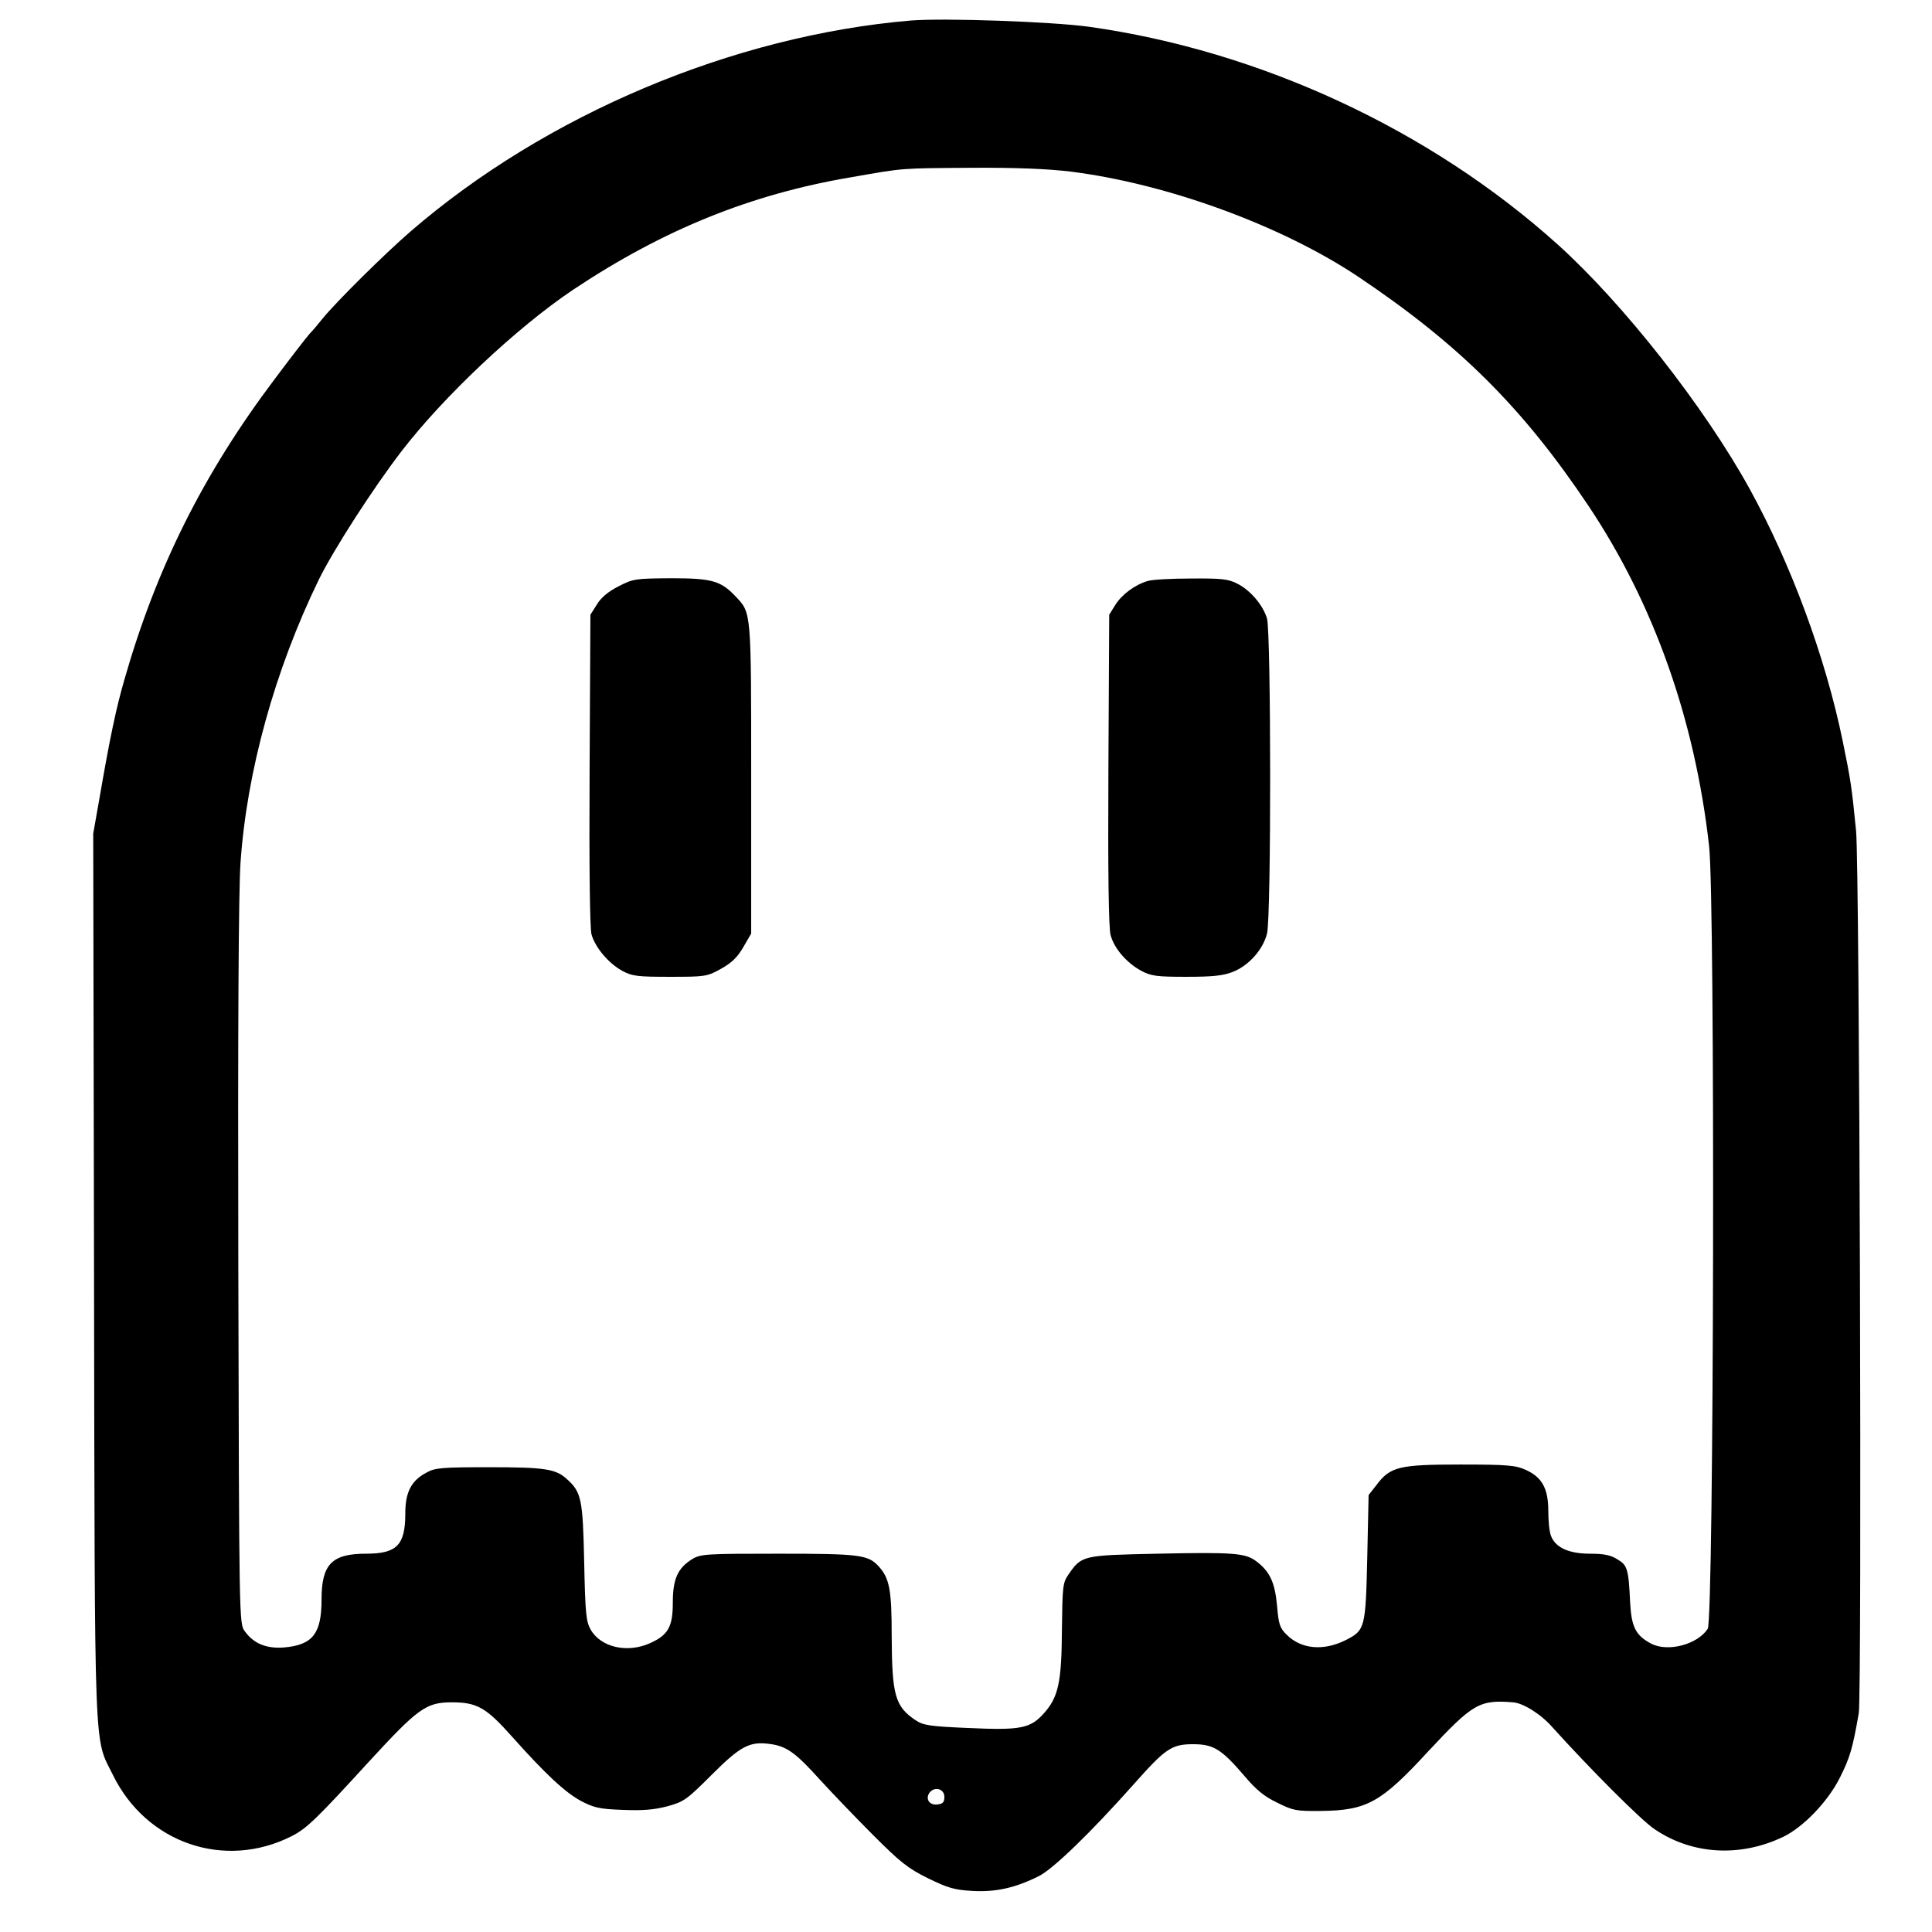 <?xml version="1.0" standalone="no"?>
<!DOCTYPE svg PUBLIC "-//W3C//DTD SVG 20010904//EN"
 "http://www.w3.org/TR/2001/REC-SVG-20010904/DTD/svg10.dtd">
<svg version="1.0" xmlns="http://www.w3.org/2000/svg"
 width="715pt" height="715pt" viewBox="0 0 715 715"
 preserveAspectRatio="xMidYMid meet">
<g transform="translate(0,715) scale(0.1,-0.1)"
fill="#000000" stroke="none">
<path d="M3370 7074 c-657 -56 -1350 -348 -1850 -780 -96 -83 -275 -260 -327
-324 -15 -19 -36 -44 -47 -55 -10 -11 -69 -87 -131 -170 -262 -348 -436 -696
-554 -1108 -31 -106 -55 -221 -93 -442 l-23 -130 3 -1639 c3 -1816 -1 -1701
70 -1845 124 -253 414 -352 662 -226 55 28 91 63 285 275 182 198 212 220 307
220 93 0 127 -19 223 -127 124 -139 196 -206 255 -238 48 -25 68 -30 154 -33
73 -3 115 0 165 13 62 17 72 24 164 116 107 107 141 125 215 115 63 -8 96 -32
187 -133 44 -48 132 -140 196 -204 100 -100 128 -123 203 -160 74 -36 97 -43
164 -47 87 -5 159 11 247 55 52 26 190 159 351 340 117 132 140 148 219 148
76 0 105 -18 190 -117 43 -51 73 -76 121 -99 60 -30 71 -32 163 -31 170 2 222
31 397 221 165 177 189 191 314 181 37 -3 102 -43 145 -92 139 -154 329 -345
379 -378 139 -94 316 -104 475 -28 75 36 166 131 210 219 37 74 47 106 70 239
12 71 3 3141 -10 3265 -16 163 -20 189 -50 335 -64 310 -191 653 -344 931
-167 303 -467 685 -710 904 -472 425 -1101 717 -1735 806 -139 19 -538 33
-660 23z m592 -559 c358 -45 779 -199 1063 -388 376 -252 611 -486 855 -851
240 -360 392 -787 445 -1256 23 -199 18 -2863 -5 -2898 -38 -58 -147 -87 -209
-55 -57 30 -73 61 -78 150 -6 127 -10 140 -47 162 -25 16 -50 21 -102 21 -78
0 -128 23 -144 66 -6 14 -10 55 -10 92 0 83 -23 125 -83 152 -37 17 -66 20
-242 20 -228 0 -260 -8 -311 -76 l-29 -37 -5 -232 c-6 -259 -8 -268 -78 -304
-83 -42 -166 -35 -220 19 -26 25 -30 39 -36 109 -8 86 -27 126 -78 164 -40 29
-82 33 -364 27 -280 -6 -281 -6 -331 -79 -20 -29 -21 -45 -23 -201 -1 -196
-13 -251 -67 -311 -50 -56 -86 -63 -281 -54 -142 6 -166 10 -194 29 -76 51
-87 93 -88 314 0 168 -8 211 -48 255 -39 43 -70 47 -371 47 -268 0 -288 -1
-319 -20 -54 -33 -72 -74 -72 -161 0 -89 -17 -120 -84 -150 -84 -38 -182 -16
-220 50 -17 30 -20 59 -24 250 -5 232 -10 259 -64 307 -41 38 -82 44 -287 44
-172 0 -201 -2 -231 -19 -58 -30 -80 -73 -80 -152 0 -117 -31 -149 -145 -149
-127 0 -165 -39 -165 -170 0 -126 -33 -168 -139 -177 -65 -5 -112 14 -145 60
-21 28 -21 31 -24 1355 -2 883 1 1381 8 1487 23 339 127 715 290 1050 54 110
200 337 306 475 156 203 427 458 634 597 333 222 657 354 1030 417 200 35 178
33 447 35 165 1 280 -4 365 -14z m-467 -6015 c0 -20 -6 -26 -26 -28 -30 -4
-46 22 -28 45 20 23 54 12 54 -17z"/>
<path d="M2289 4980 c-38 -19 -65 -42 -80 -67 l-24 -38 -3 -573 c-2 -362 1
-586 7 -610 14 -49 63 -107 114 -135 37 -20 57 -22 177 -22 131 0 137 1 189
30 39 22 60 42 82 80 l29 50 0 573 c0 625 1 613 -58 675 -55 58 -88 67 -239
67 -132 -1 -140 -2 -194 -30z"/>
<path d="M4248 5000 c-48 -14 -96 -50 -120 -88 l-23 -37 -3 -573 c-2 -385 1
-586 8 -612 13 -50 60 -104 114 -133 36 -19 56 -22 166 -22 97 0 136 4 172 18
59 23 112 82 127 142 16 62 15 1113 0 1166 -15 50 -62 105 -110 129 -33 17
-57 20 -171 19 -73 0 -145 -4 -160 -9z"/>
</g>
</svg>

